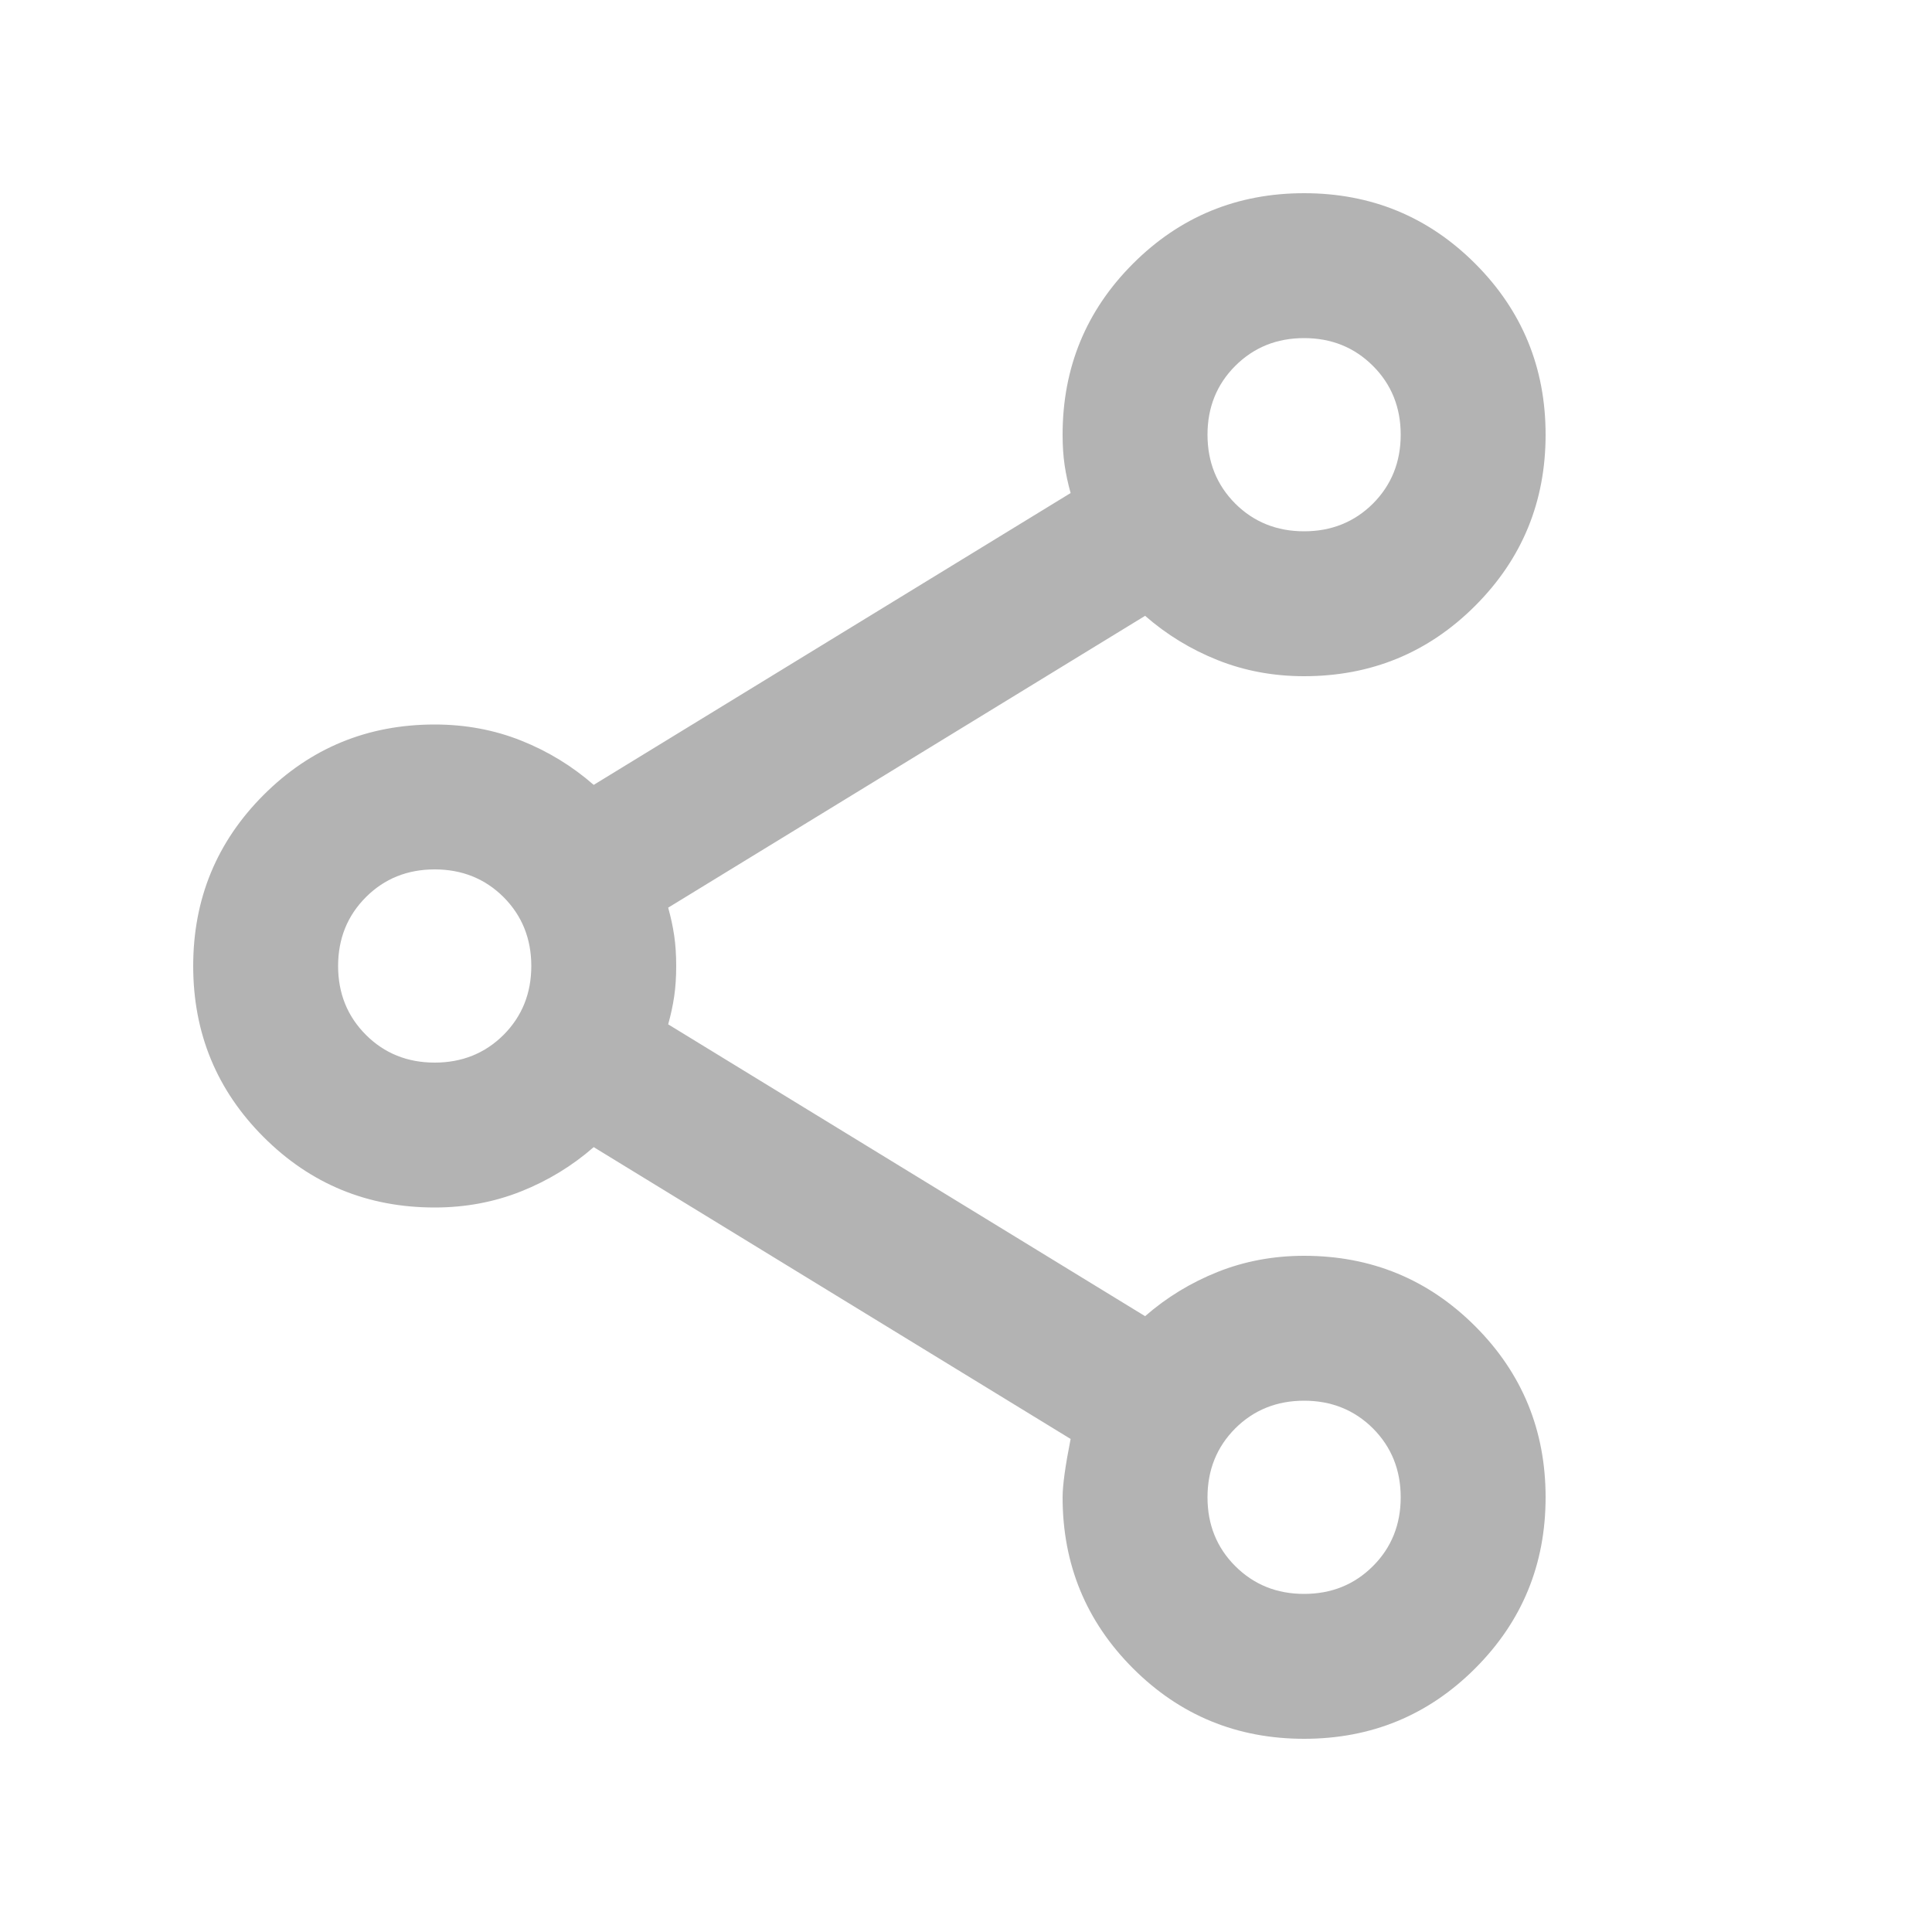 <svg width="20" height="20" viewBox="0 0 20 20" fill="none" xmlns="http://www.w3.org/2000/svg">
<mask id="mask0_876_7678" style="mask-type:alpha" maskUnits="userSpaceOnUse" x="0" y="0" width="20" height="20">
<rect width="20" height="20" fill="#D9D9D9"/>
</mask>
<g mask="url(#mask0_876_7678)">
<path d="M13.5 18C12.806 18 12.215 17.757 11.729 17.271C11.243 16.785 11 16.194 11 15.5C11 15.375 11.028 15.174 11.083 14.896L6.146 11.875C5.924 12.069 5.673 12.222 5.395 12.333C5.116 12.444 4.818 12.5 4.5 12.5C3.806 12.5 3.215 12.257 2.729 11.771C2.243 11.285 2 10.694 2 10C2 9.306 2.243 8.715 2.729 8.229C3.215 7.743 3.806 7.5 4.5 7.5C4.819 7.5 5.118 7.556 5.396 7.667C5.674 7.778 5.924 7.931 6.146 8.125L11.083 5.104C11.056 5.007 11.035 4.911 11.021 4.816C11.007 4.722 11 4.616 11 4.5C11 3.806 11.243 3.215 11.729 2.729C12.215 2.243 12.806 2 13.5 2C14.194 2 14.785 2.243 15.271 2.729C15.757 3.215 16 3.806 16 4.5C16 5.194 15.757 5.785 15.271 6.271C14.785 6.757 14.194 7 13.5 7C13.181 7 12.882 6.944 12.604 6.833C12.326 6.722 12.076 6.569 11.854 6.375L6.917 9.396C6.944 9.493 6.965 9.589 6.979 9.684C6.993 9.778 7 9.884 7 10C7 10.116 6.993 10.222 6.979 10.316C6.965 10.411 6.944 10.507 6.917 10.604L11.854 13.625C12.076 13.431 12.327 13.278 12.605 13.167C12.883 13.056 13.182 13 13.5 13C14.194 13 14.785 13.243 15.271 13.729C15.757 14.215 16 14.806 16 15.5C16 16.194 15.757 16.785 15.271 17.271C14.785 17.757 14.194 18 13.5 18ZM13.5 16.5C13.783 16.5 14.021 16.404 14.213 16.212C14.404 16.021 14.5 15.783 14.5 15.5C14.5 15.217 14.404 14.979 14.213 14.787C14.021 14.596 13.783 14.5 13.5 14.5C13.217 14.5 12.979 14.596 12.787 14.787C12.596 14.979 12.5 15.217 12.5 15.5C12.5 15.783 12.596 16.021 12.787 16.212C12.979 16.404 13.217 16.5 13.5 16.5ZM4.5 11C4.783 11 5.021 10.904 5.213 10.713C5.404 10.521 5.5 10.283 5.5 10C5.5 9.717 5.404 9.479 5.213 9.287C5.021 9.096 4.783 9 4.5 9C4.217 9 3.979 9.096 3.788 9.287C3.596 9.479 3.5 9.717 3.5 10C3.5 10.283 3.596 10.521 3.788 10.713C3.979 10.904 4.217 11 4.5 11ZM13.5 5.5C13.783 5.5 14.021 5.404 14.213 5.213C14.404 5.021 14.5 4.783 14.5 4.5C14.5 4.217 14.404 3.979 14.213 3.788C14.021 3.596 13.783 3.5 13.5 3.5C13.217 3.5 12.979 3.596 12.787 3.788C12.596 3.979 12.5 4.217 12.5 4.5C12.5 4.783 12.596 5.021 12.787 5.213C12.979 5.404 13.217 5.5 13.5 5.5Z" fill="#B3B3B3"/>
</g>
</svg>
